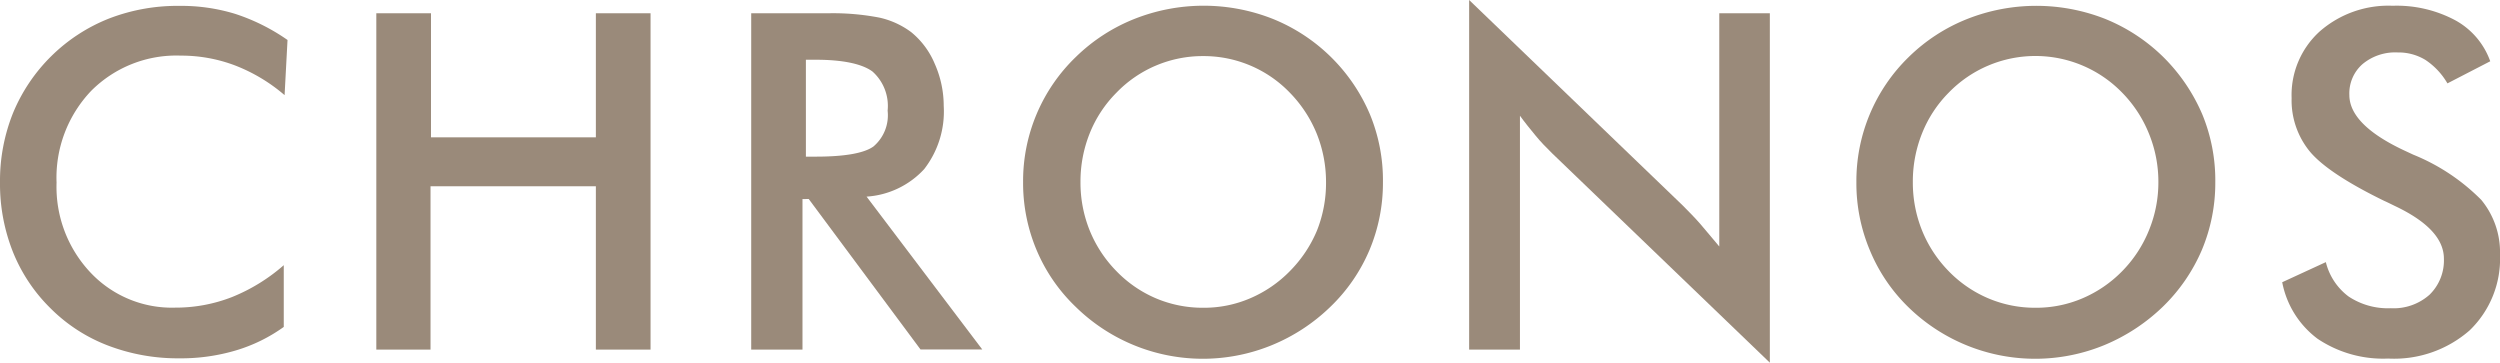 <svg xmlns="http://www.w3.org/2000/svg" viewBox="0 0 212.59 30.84"><defs><style>.cls-1{fill:#9a8a7a;}</style></defs><title>アセット 10265</title><g id="レイヤー_2" data-name="レイヤー 2"><g id="メニュー"><path class="cls-1" d="M24.2,8.09A14.44,14.44,0,0,0,20,5.57a12.87,12.87,0,0,0-4.62-.84,10.22,10.22,0,0,0-7.63,3,10.7,10.7,0,0,0-2.94,7.8,10.61,10.61,0,0,0,2.87,7.63,9.5,9.5,0,0,0,7.21,3,13.16,13.16,0,0,0,4.84-.9,15.38,15.38,0,0,0,4.4-2.71v5.25a13.62,13.62,0,0,1-4.08,2,16.31,16.31,0,0,1-4.79.67,16.61,16.61,0,0,1-6.06-1.08,13.92,13.92,0,0,1-4.89-3.16,14.07,14.07,0,0,1-3.22-4.83A15.72,15.72,0,0,1,0,15.49,15.5,15.5,0,0,1,1.12,9.58a14.67,14.67,0,0,1,8.14-8,16.13,16.13,0,0,1,6-1.08A15.61,15.61,0,0,1,20,1.18,16.88,16.88,0,0,1,24.45,3.4Z"/><path class="cls-1" d="M32,29.73V1.13h4.65V11.68H50.67V1.13h4.65v28.6H50.67V15.84H36.61V29.73Z"/><path class="cls-1" d="M68.24,16.93v12.8H63.88V1.13h6.49a20.8,20.8,0,0,1,4.42.37,7.08,7.08,0,0,1,2.69,1.23,6.87,6.87,0,0,1,2,2.68A8.82,8.82,0,0,1,80.25,9a8,8,0,0,1-1.66,5.38,7.3,7.3,0,0,1-4.9,2.34l9.84,13H78.28l-9.51-12.8Zm.29-3.61h.84c2.46,0,4.1-.29,4.9-.86a3.48,3.48,0,0,0,1.21-3.05,3.92,3.92,0,0,0-1.29-3.33c-.87-.64-2.48-1-4.82-1h-.84Z"/><path class="cls-1" d="M117.6,15.49a14.73,14.73,0,0,1-1.14,5.76,14.57,14.57,0,0,1-3.33,4.84,15.7,15.7,0,0,1-5,3.27,15.45,15.45,0,0,1-16.66-3.27,14.42,14.42,0,0,1-3.32-4.82A14.68,14.68,0,0,1,87,15.49,14.64,14.64,0,0,1,91.49,4.84a15.1,15.1,0,0,1,5-3.24,16,16,0,0,1,11.73,0,15.11,15.11,0,0,1,8.28,8.14A14.71,14.71,0,0,1,117.6,15.49Zm-4.84,0a11,11,0,0,0-.79-4.12,10.82,10.82,0,0,0-2.28-3.48,10.16,10.16,0,0,0-7.36-3.12,10.19,10.19,0,0,0-7.4,3.12,10.34,10.34,0,0,0-2.27,3.46,11,11,0,0,0-.78,4.14,10.87,10.87,0,0,0,.78,4.1,10.65,10.65,0,0,0,2.27,3.46,10.28,10.28,0,0,0,3.37,2.32,10.17,10.17,0,0,0,4,.8,9.92,9.92,0,0,0,4-.8,10.46,10.46,0,0,0,3.39-2.32A10.78,10.78,0,0,0,112,19.58,10.91,10.91,0,0,0,112.76,15.49Z"/><path class="cls-1" d="M124.93,29.73V0L143.1,17.48c.49.5,1,1,1.5,1.58s1,1.19,1.6,1.9V1.13h4.3V30.84L132,13.05c-.49-.48-1-1-1.43-1.53s-.9-1.09-1.32-1.68V29.73Z"/><path class="cls-1" d="M188.38,15.49a14.73,14.73,0,0,1-1.14,5.76,14.87,14.87,0,0,1-3.33,4.84,15.93,15.93,0,0,1-5,3.27,15.45,15.45,0,0,1-16.66-3.27A14.42,14.42,0,0,1,159,21.27a14.68,14.68,0,0,1-1.14-5.78,14.7,14.7,0,0,1,4.46-10.65,15,15,0,0,1,5-3.24A16,16,0,0,1,179,1.6a15.16,15.16,0,0,1,4.95,3.24,15.33,15.33,0,0,1,3.33,4.9A14.71,14.71,0,0,1,188.38,15.49Zm-4.84,0a10.8,10.8,0,0,0-.8-4.12,10.63,10.63,0,0,0-2.27-3.48,10.28,10.28,0,0,0-14.77,0,10.32,10.32,0,0,0-2.26,3.46,11,11,0,0,0-.78,4.14,10.87,10.87,0,0,0,.78,4.1,10.62,10.62,0,0,0,2.26,3.46,10.32,10.32,0,0,0,3.38,2.32,10.14,10.14,0,0,0,4,.8,10,10,0,0,0,4-.8,10.46,10.46,0,0,0,3.39-2.32,10.59,10.59,0,0,0,2.27-3.47A10.72,10.72,0,0,0,183.54,15.49Z"/><path class="cls-1" d="M194.07,24l3.71-1.71a5.19,5.19,0,0,0,1.93,2.92,6.05,6.05,0,0,0,3.6,1,4.58,4.58,0,0,0,3.29-1.15A4.07,4.07,0,0,0,207.82,22c0-1.68-1.39-3.17-4.18-4.49-.39-.19-.69-.34-.9-.43q-4.73-2.31-6.3-4.17a6.86,6.86,0,0,1-1.57-4.56,7.3,7.3,0,0,1,2.37-5.66A8.86,8.86,0,0,1,203.46.49a10.57,10.57,0,0,1,5.3,1.22,6.43,6.43,0,0,1,3,3.5l-3.64,1.88a6,6,0,0,0-1.88-2,4.4,4.4,0,0,0-2.35-.63,4.33,4.33,0,0,0-3,1,3.31,3.31,0,0,0-1.11,2.62c0,1.71,1.62,3.32,4.85,4.8l.58.27A17.3,17.3,0,0,1,211,17a7,7,0,0,1,1.59,4.66A8.45,8.45,0,0,1,210,28.1a9.75,9.75,0,0,1-6.92,2.39,10,10,0,0,1-6-1.68A7.83,7.83,0,0,1,194.07,24Z"/></g></g></svg>